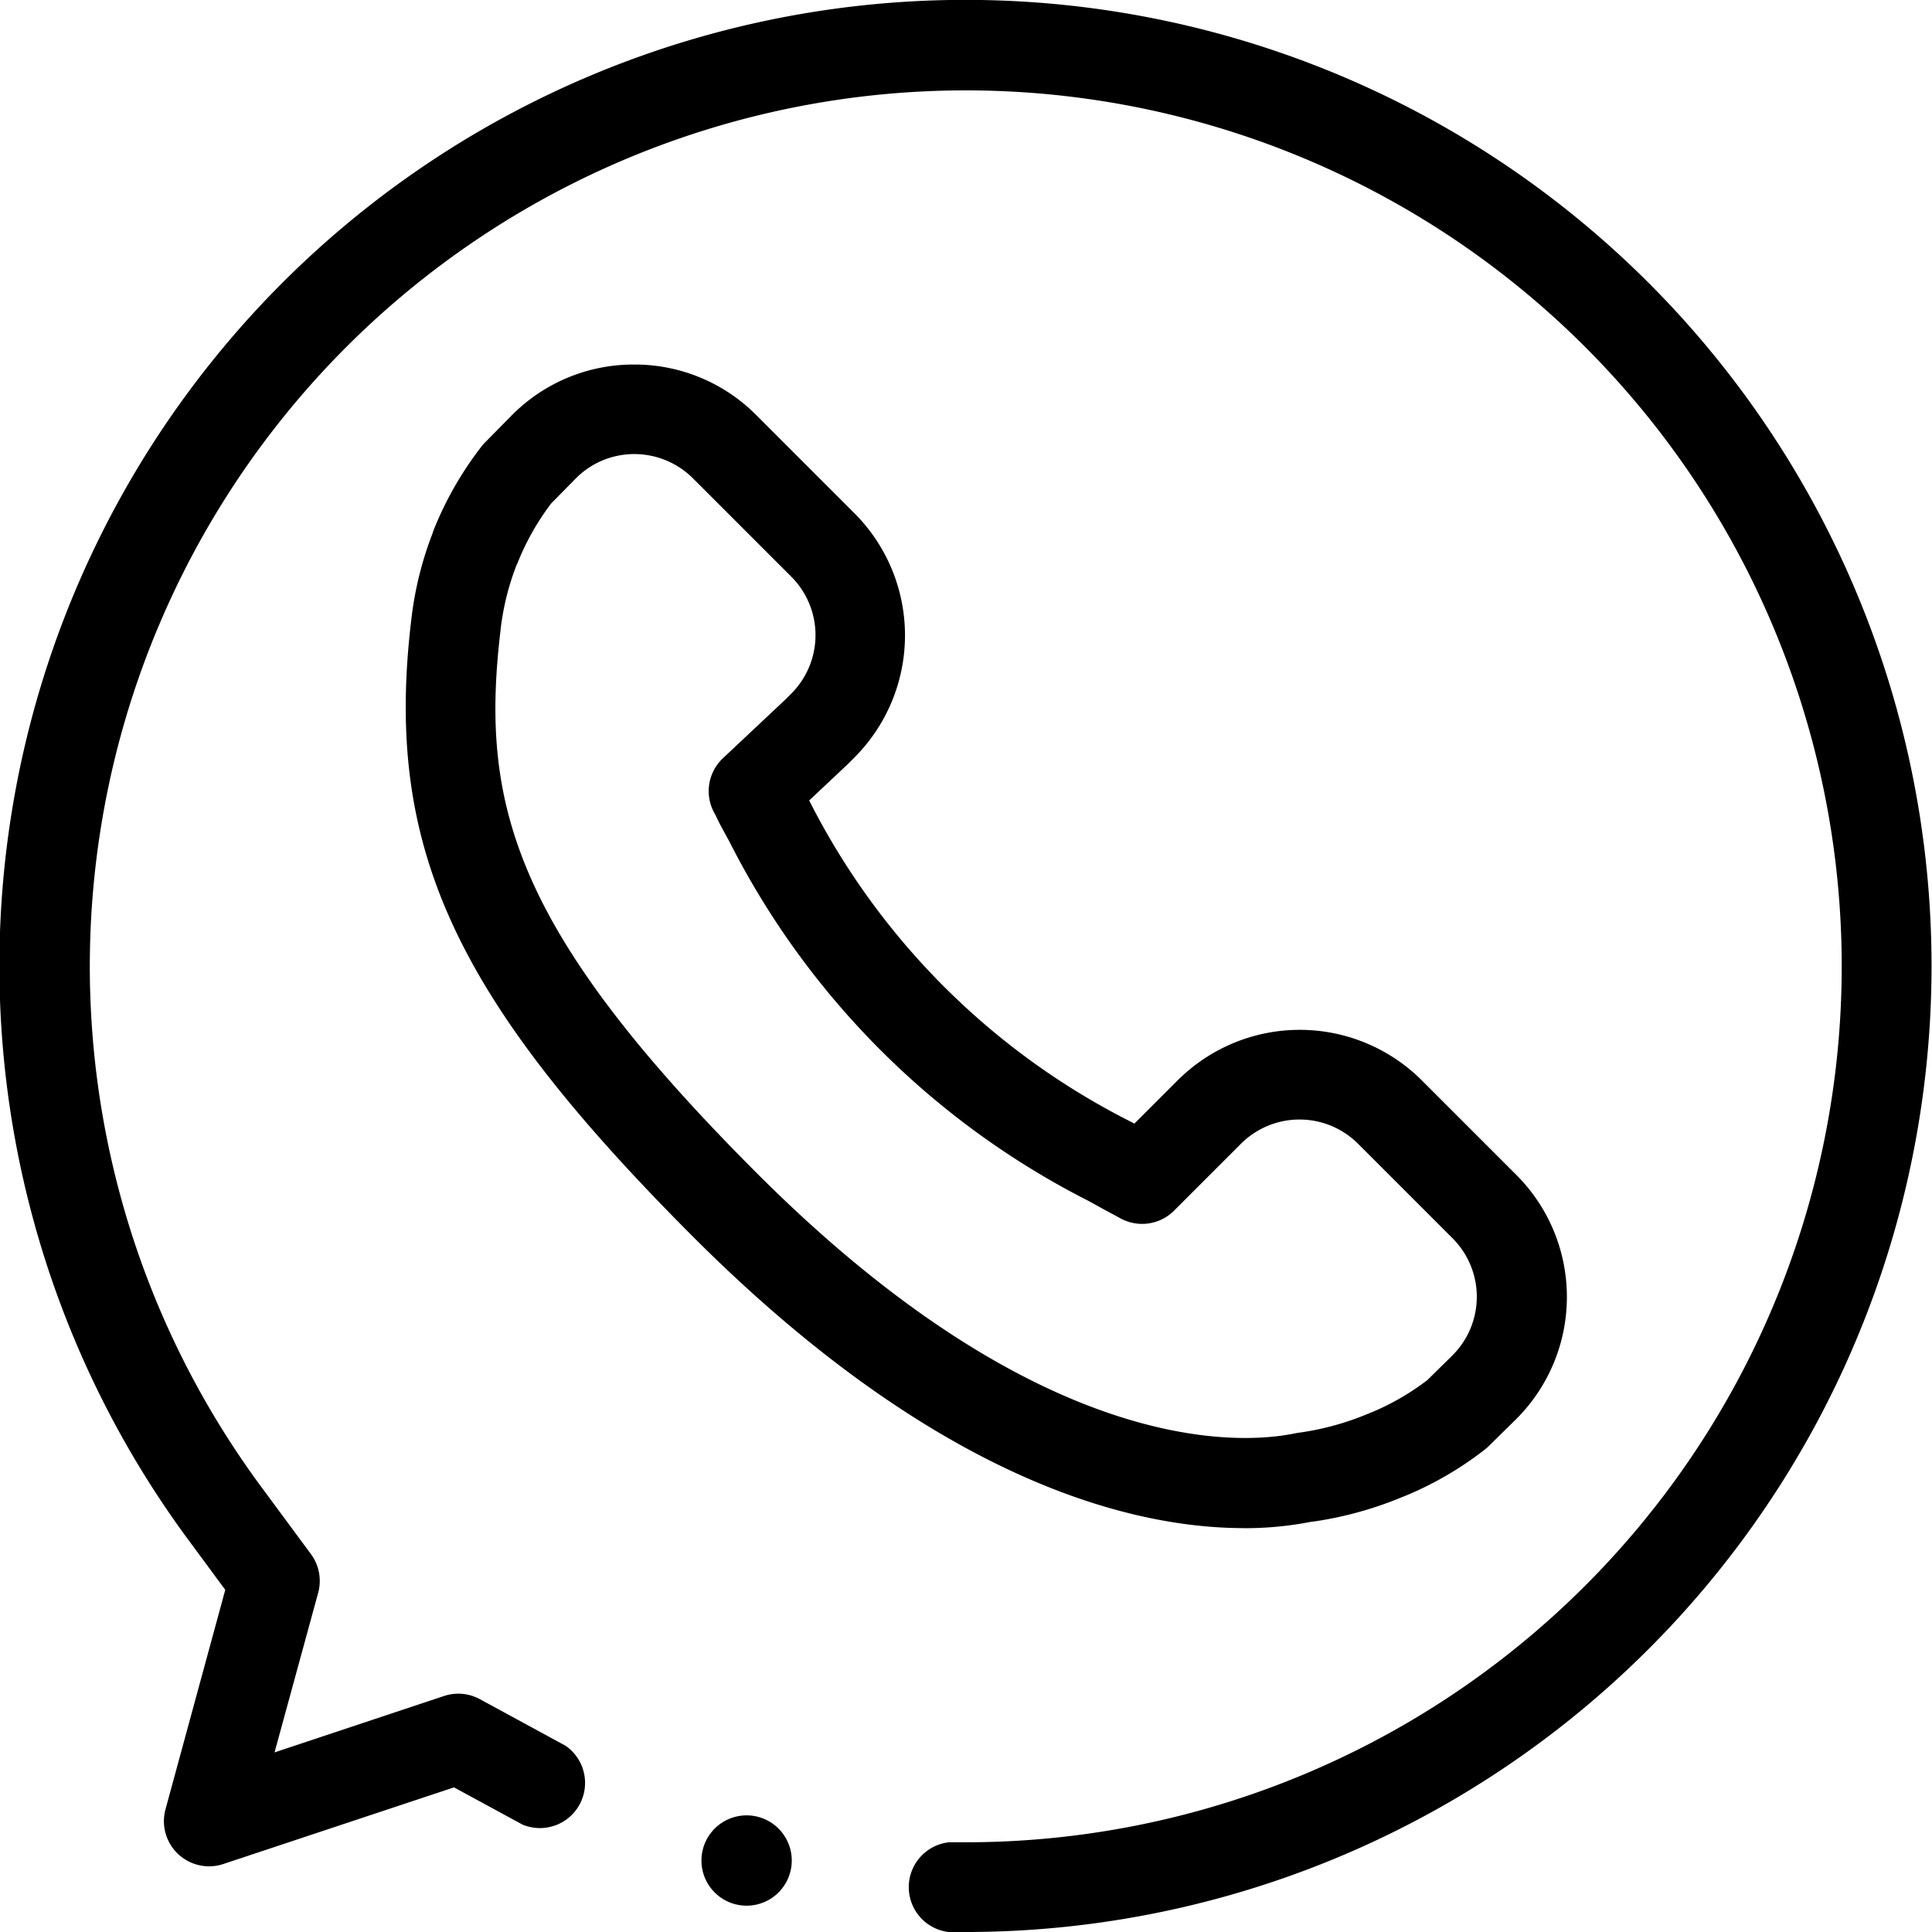 <svg xmlns="http://www.w3.org/2000/svg" width="29.95" height="29.95" viewBox="0 0 29.95 29.95"><g transform="translate(-2.348 -2.348)"><path d="M197.715,447.313a.7.7,0,1,1,.682-.561A.7.7,0,0,1,197.715,447.313Zm0,0" transform="translate(-183.789 -415.423)"/><path d="M143.8,139.643c-1.717,0-4.73-.709-8.532-4.509-3.736-3.738-4.8-6.068-4.374-9.591a5.4,5.4,0,0,1,.332-1.333l0-.007a5.337,5.337,0,0,1,.753-1.326.672.672,0,0,1,.052-.06l.406-.412a2.655,2.655,0,0,1,1.9-.8h.011a2.656,2.656,0,0,1,1.891.783l1.524,1.524a2.678,2.678,0,0,1,0,3.783l-.1.1-.015.015-.588.553a11.276,11.276,0,0,0,5,4.987l.041.023.672-.672a2.678,2.678,0,0,1,3.783,0l1.466,1.466a2.675,2.675,0,0,1-.016,3.8l-.413.406a.7.7,0,0,1-.058.051,5.284,5.284,0,0,1-1.327.756,5.694,5.694,0,0,1-1.348.364l-.014,0a5.34,5.34,0,0,1-1.041.1Zm1.045-.1h0Zm-12.318-14.838a4.035,4.035,0,0,0-.249.992v.007c-.326,2.7.185,4.65,3.976,8.442,4.4,4.4,7.479,4.2,8.317,4.032.037-.007.07-.014.108-.018a4.289,4.289,0,0,0,1.021-.28,3.892,3.892,0,0,0,.942-.531l.384-.378a1.282,1.282,0,0,0,.008-1.821l-1.466-1.466a1.284,1.284,0,0,0-1.814,0l-1.04,1.04a.7.7,0,0,1-.825.119l-.1-.055c-.061-.032-.124-.065-.186-.1l-.214-.118a12.662,12.662,0,0,1-5.566-5.57l-.109-.2c-.039-.07-.066-.126-.088-.171-.011-.024-.022-.048-.038-.075a.7.7,0,0,1,.133-.844l.967-.909.094-.094a1.282,1.282,0,0,0,0-1.814l-1.524-1.524a1.288,1.288,0,0,0-.912-.376,1.274,1.274,0,0,0-.909.383l-.377.383a3.945,3.945,0,0,0-.529.943Zm0,0" transform="translate(-122.168 -113.606)"/><path d="M55.182,70.095h-.325a.7.7,0,0,1,0-1.392h.322a13.579,13.579,0,1,0-11.014-5.549l.8,1.083a.7.7,0,0,1,.111.6L44.4,67.31l2.629-.875a.7.7,0,0,1,.553.049l1.328.722a.7.7,0,0,1-.666,1.223l-1.062-.577L43.6,69.042a.7.7,0,0,1-.892-.844l.928-3.408-.6-.813a14.976,14.976,0,1,1,12.139,6.117h0Zm0,0" transform="translate(-37.796 -37.796)"/></g></svg>